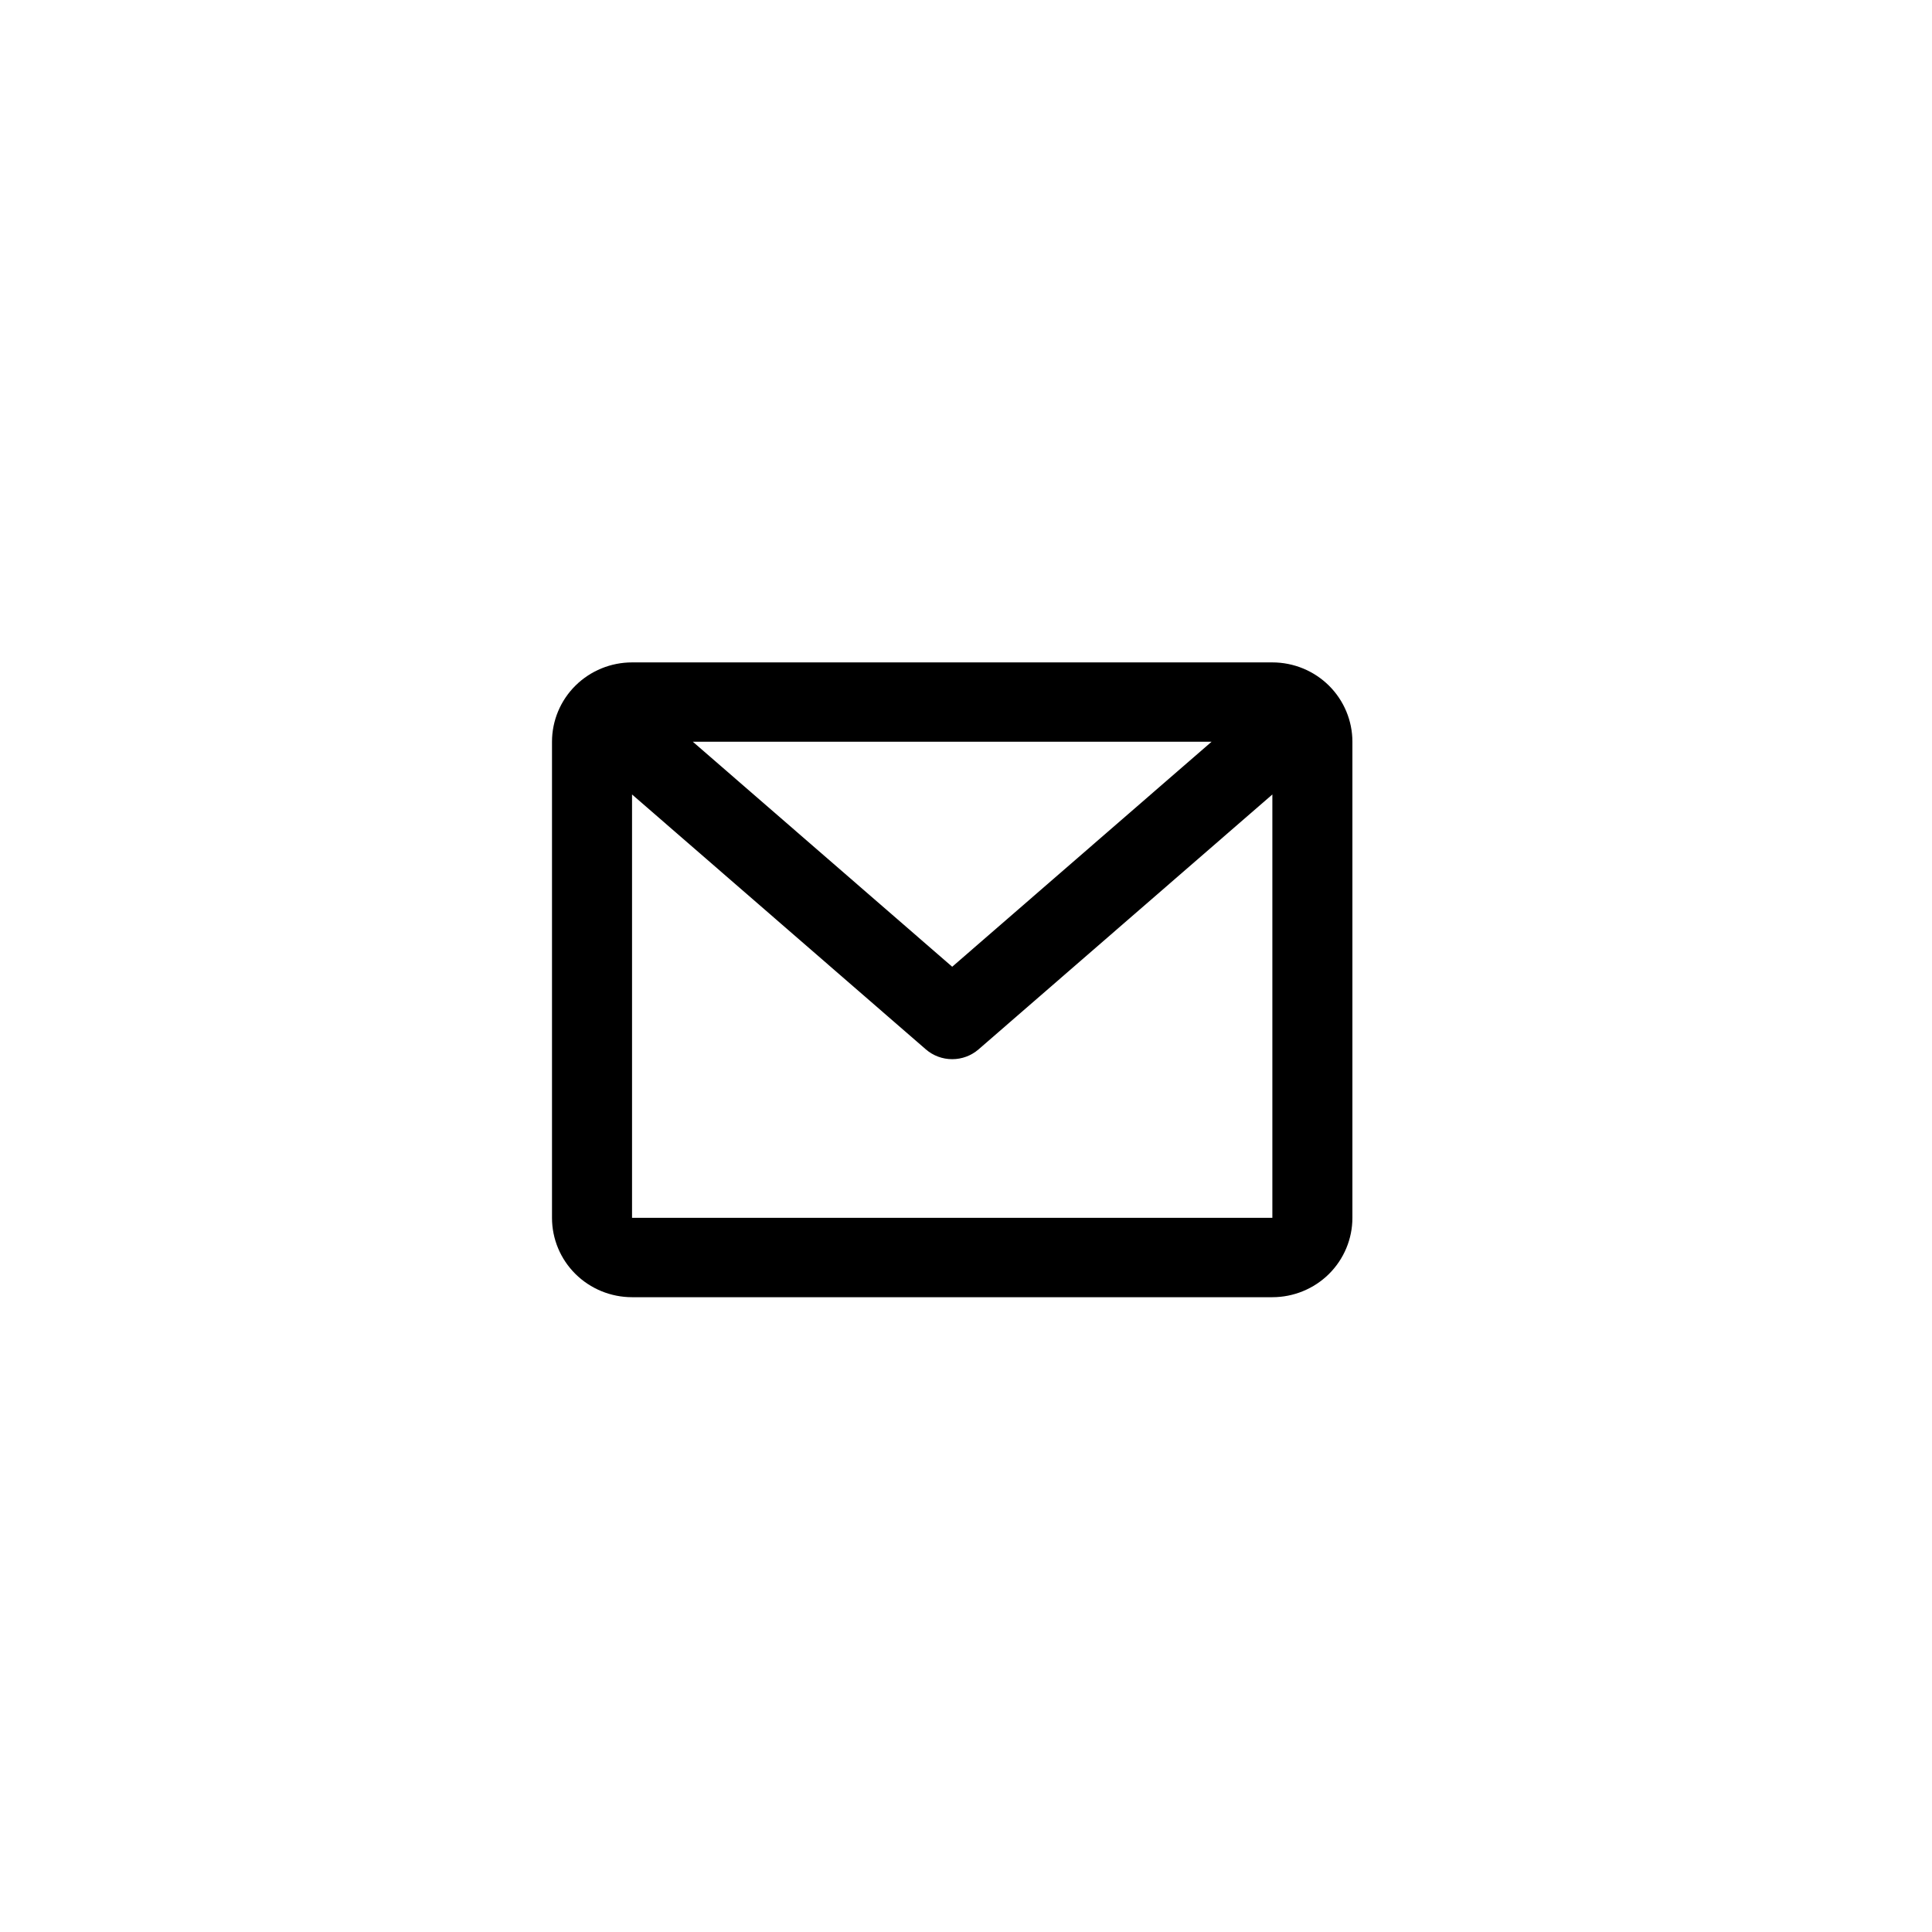 <svg width="70" height="70" viewBox="0 0 70 70" fill="none" xmlns="http://www.w3.org/2000/svg">
<g filter="url(#filter0_bd_223_6604)">
<circle cx="35" cy="31" r="31" fill="white" fill-opacity="0.5"/>
<path d="M20 22.875C20 22.113 20.305 21.381 20.849 20.842C21.393 20.303 22.131 20 22.9 20H46.1C46.869 20 47.607 20.303 48.151 20.842C48.694 21.381 49 22.113 49 22.875V40.125C49 40.888 48.694 41.619 48.151 42.158C47.607 42.697 46.869 43 46.1 43H22.9C22.131 43 21.393 42.697 20.849 42.158C20.305 41.619 20 40.888 20 40.125V22.875ZM25.103 22.875L34.5 31.027L43.897 22.875H25.103ZM46.1 24.785L35.456 34.02C35.191 34.25 34.852 34.376 34.5 34.376C34.148 34.376 33.809 34.25 33.544 34.02L22.9 24.785V40.125H46.1V24.785Z" fill="black"/>
</g>
<defs>
<filter id="filter0_bd_223_6604" x="0" y="-4" width="70" height="74" filterUnits="userSpaceOnUse" color-interpolation-filters="sRGB">
<feFlood flood-opacity="0" result="BackgroundImageFix"/>
<feGaussianBlur in="BackgroundImageFix" stdDeviation="2"/>
<feComposite in2="SourceAlpha" operator="in" result="effect1_backgroundBlur_223_6604"/>
<feColorMatrix in="SourceAlpha" type="matrix" values="0 0 0 0 0 0 0 0 0 0 0 0 0 0 0 0 0 0 127 0" result="hardAlpha"/>
<feOffset dy="4"/>
<feGaussianBlur stdDeviation="2"/>
<feComposite in2="hardAlpha" operator="out"/>
<feColorMatrix type="matrix" values="0 0 0 0 0 0 0 0 0 0 0 0 0 0 0 0 0 0 0.15 0"/>
<feBlend mode="normal" in2="effect1_backgroundBlur_223_6604" result="effect2_dropShadow_223_6604"/>
<feBlend mode="normal" in="SourceGraphic" in2="effect2_dropShadow_223_6604" result="shape"/>
</filter>
</defs>
</svg>
